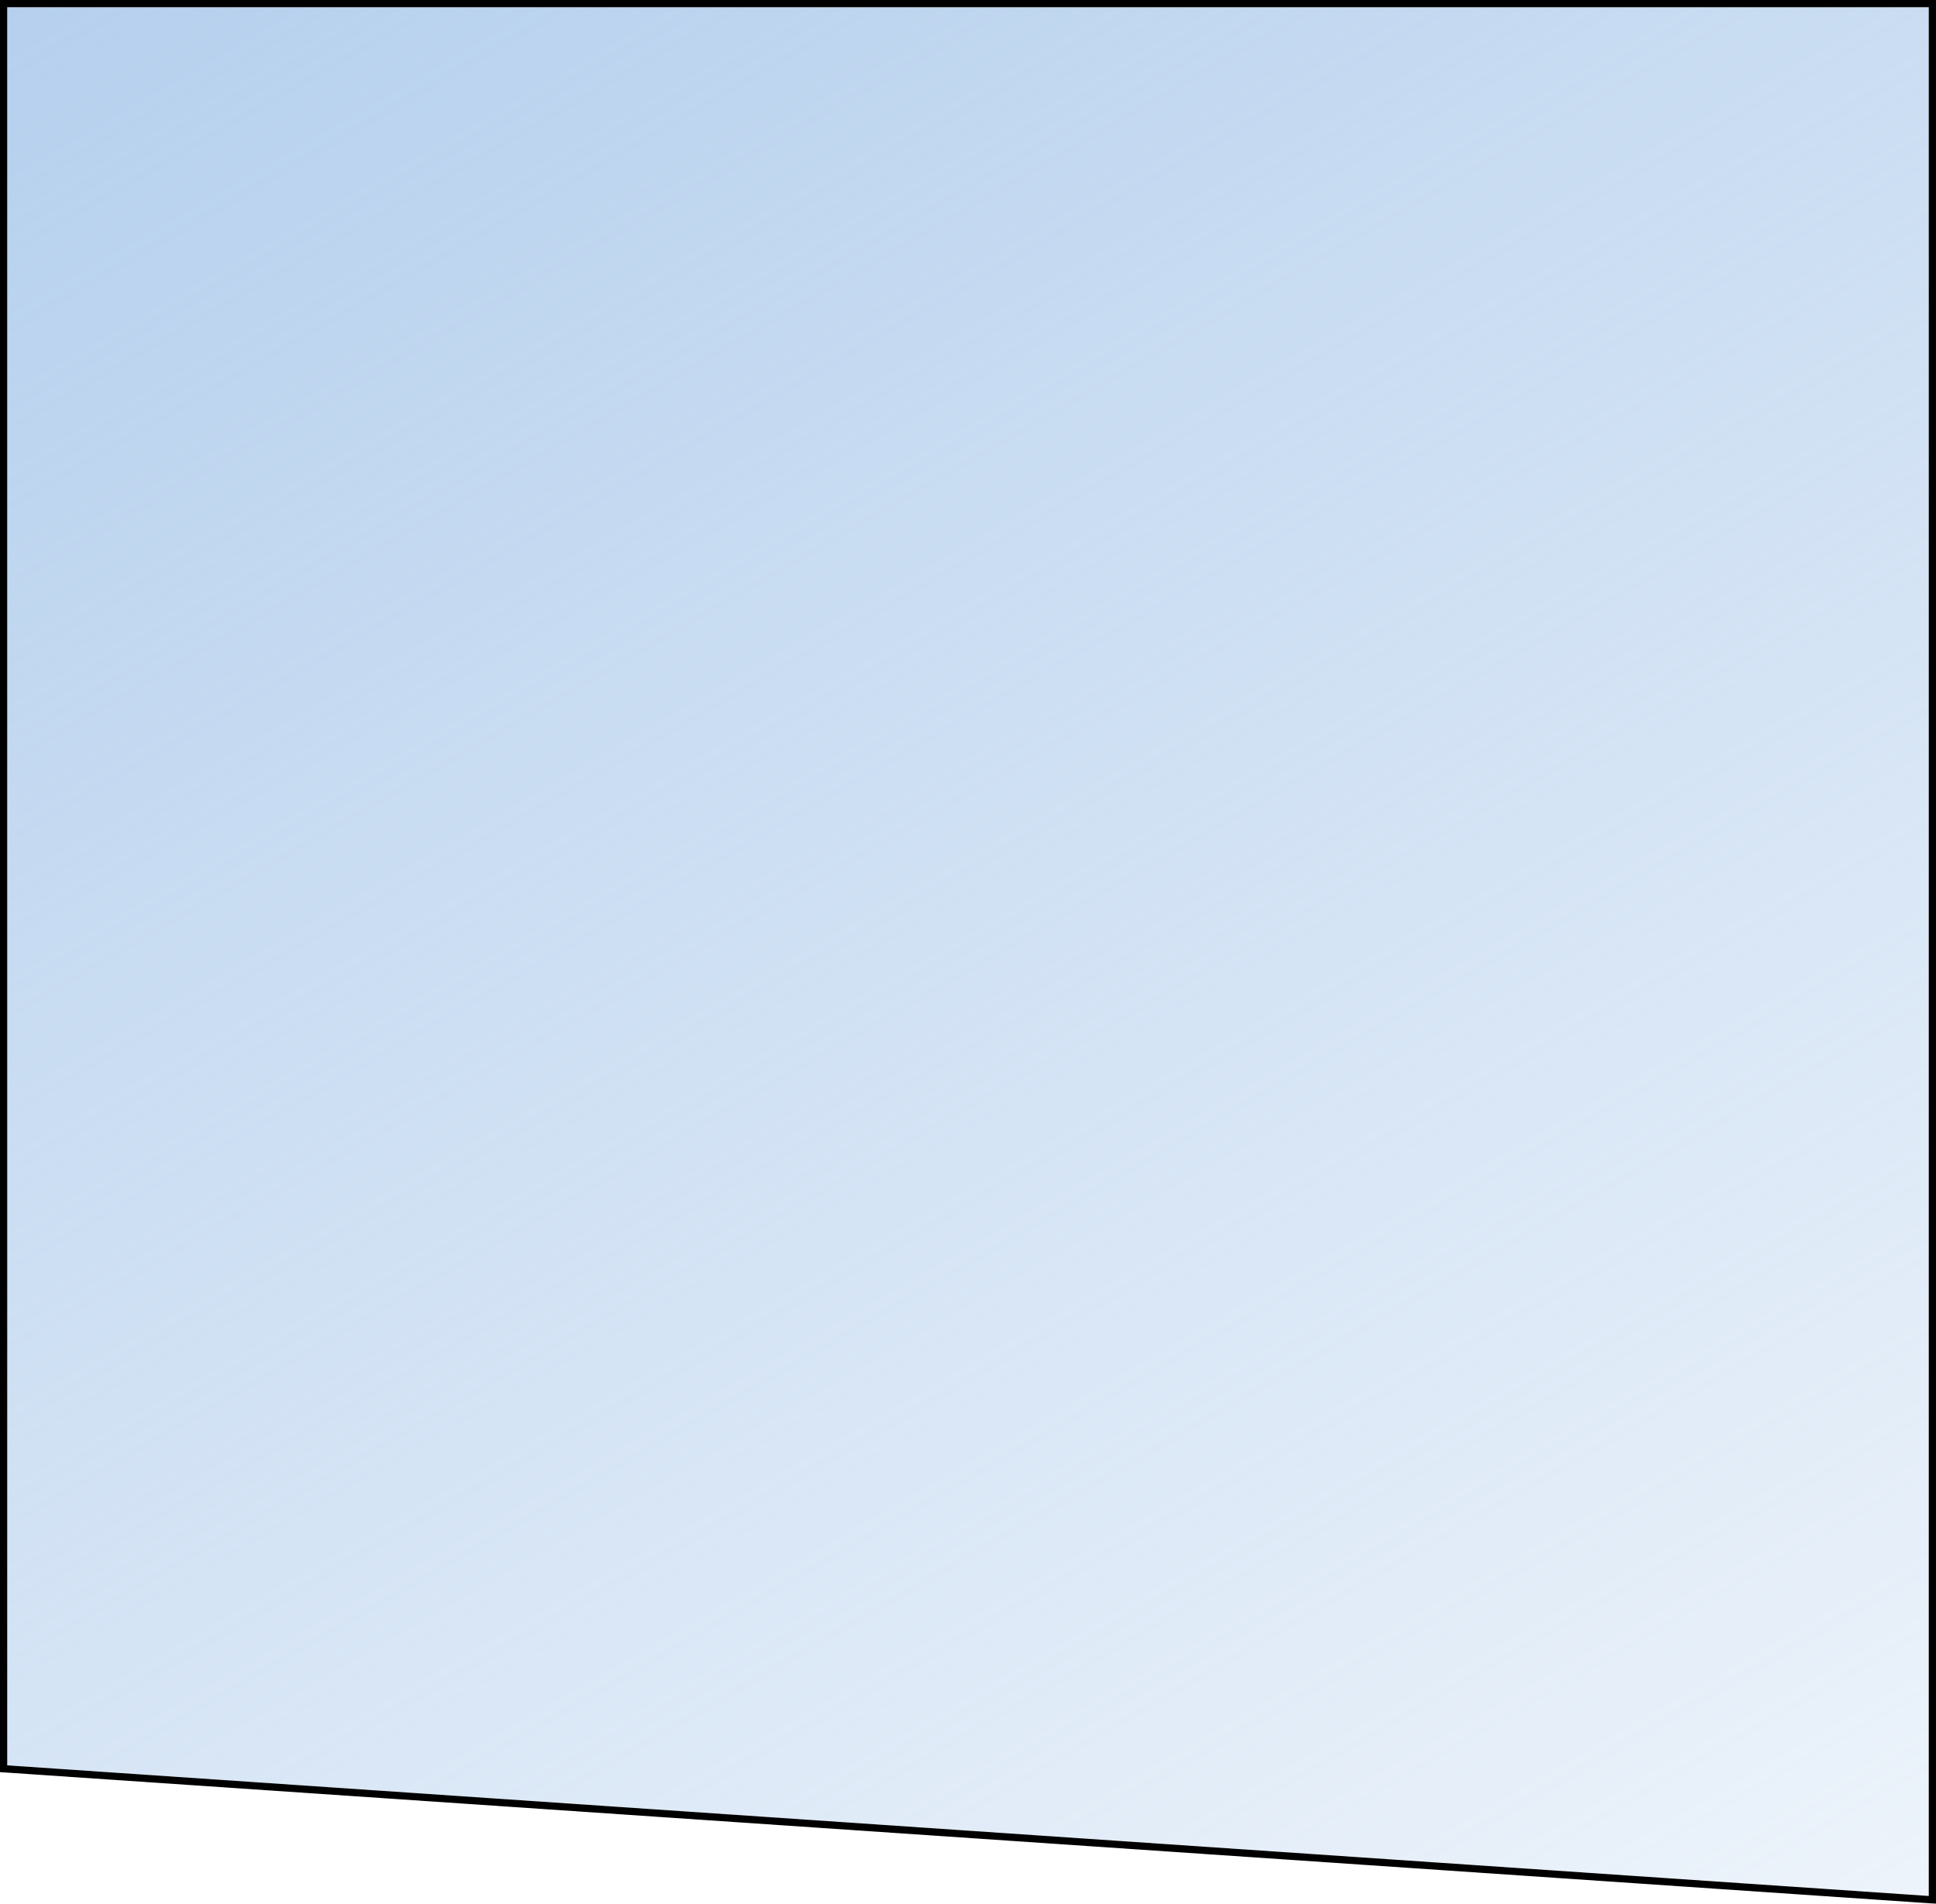 <!-- Generator: Adobe Illustrator 18.1.1, SVG Export Plug-In  -->
<svg version="1.1"
	 xmlns="http://www.w3.org/2000/svg" xmlns:xlink="http://www.w3.org/1999/xlink" xmlns:a="http://ns.adobe.com/AdobeSVGViewerExtensions/3.0/"
	 x="0px" y="0px" width="428.3px" height="421.2px" viewBox="0 0 428.3 421.2" enable-background="new 0 0 428.3 421.2"
	 xml:space="preserve">
<defs>
</defs>
<g>
	<linearGradient id="SVGID_1_" gradientUnits="userSpaceOnUse" x1="76.792" y1="-41.817" x2="364.027" y2="455.688">
		<stop  offset="1.718750e-03" style="stop-color:#A3C4E9;stop-opacity:0.8"/>
		<stop  offset="1" style="stop-color:#A3C4E9;stop-opacity:0.2"/>
	</linearGradient>
	<polygon fill="url(#SVGID_1_)" points="426.7,419.5 426.7,1.6 1.6,1.6 1.6,390.6 	"/>
</g>
<g>
	<g>
		<path d="M426.7,1.6v417.9L1.6,390.6V1.6H426.7 M428.3,0h-1.6H1.6H0v1.6v389v1.5l1.5,0.1l425.1,28.9l1.7,0.1v-1.7V1.6V0L428.3,0z"
			/>
	</g>
</g>
</svg>

